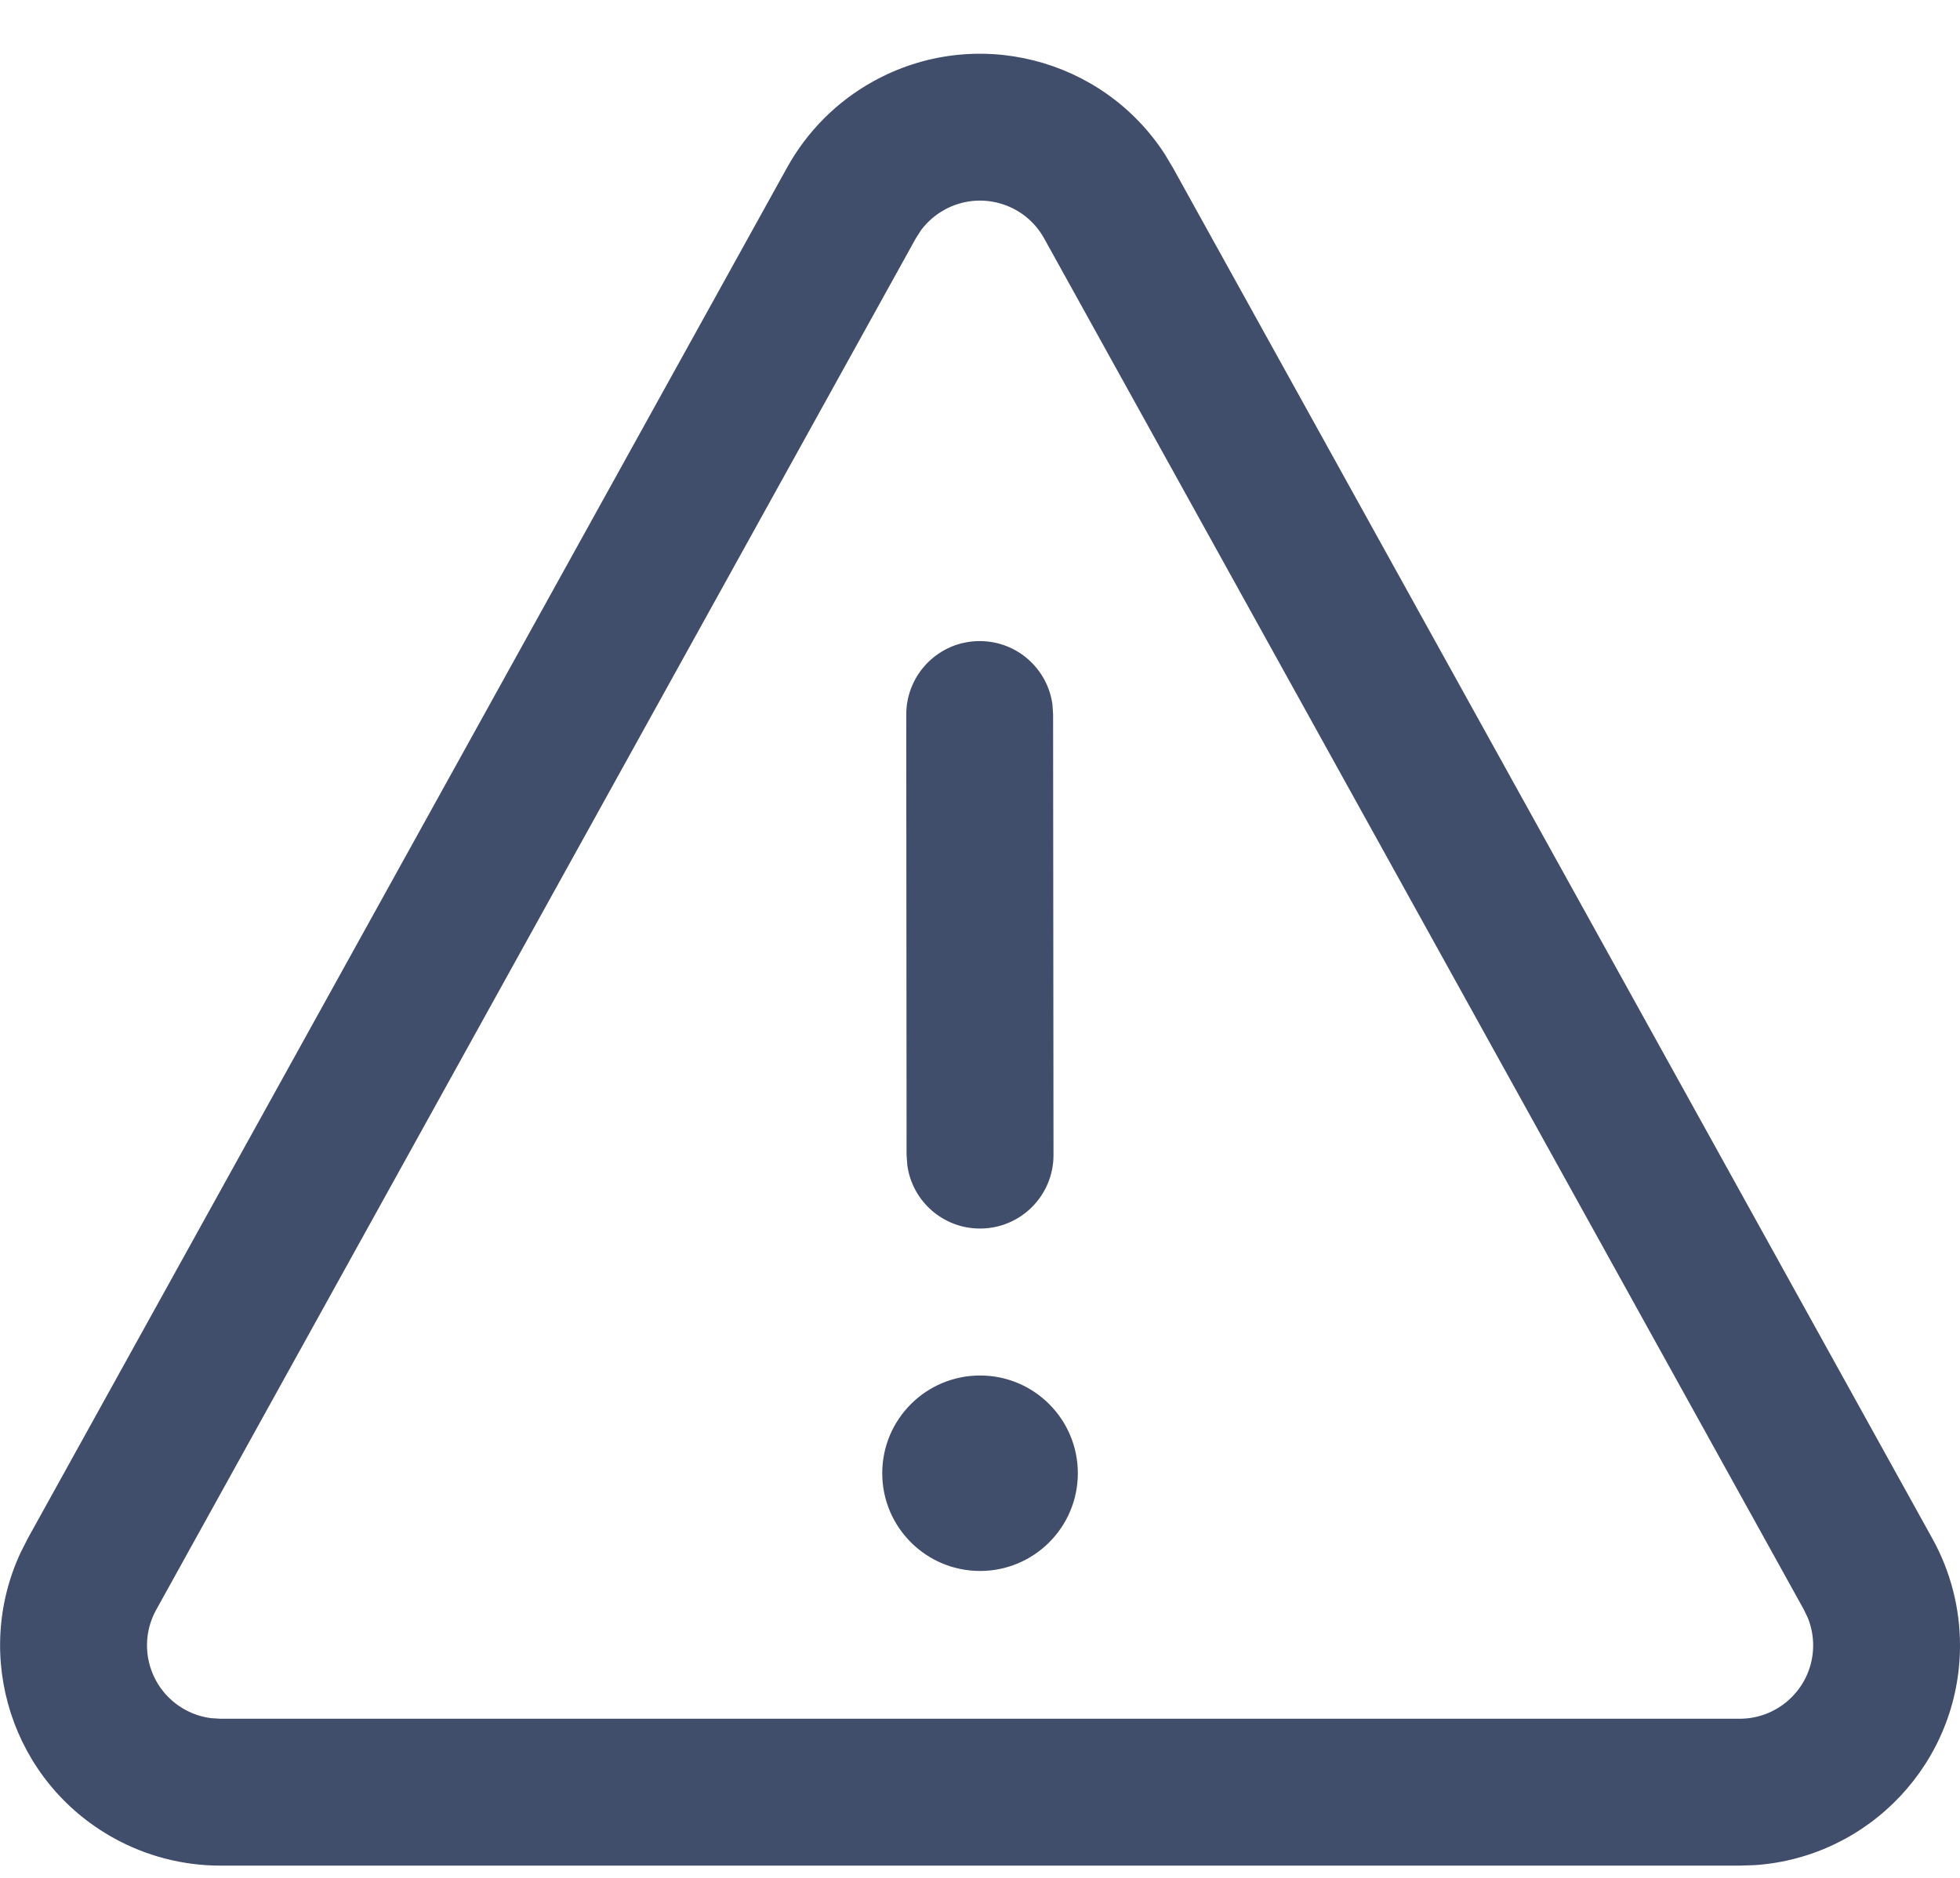 <svg width="24" height="23" viewBox="0 0 24 23" fill="none" xmlns="http://www.w3.org/2000/svg">
<path d="M10.692 0.997C11.939 0.306 13.495 0.707 14.26 1.884L14.359 2.049L23.662 18.845C23.884 19.245 24 19.695 24 20.152C24 21.58 22.891 22.749 21.487 22.844L21.302 22.85H2.699C2.242 22.85 1.792 22.734 1.392 22.512C0.146 21.822 -0.34 20.29 0.252 19.017L0.339 18.845L9.639 2.05C9.885 1.607 10.249 1.242 10.692 0.997ZM22.089 19.716L12.786 2.921C12.546 2.486 11.998 2.329 11.564 2.57C11.453 2.631 11.357 2.715 11.281 2.815L11.213 2.921L1.913 19.716C1.672 20.151 1.829 20.698 2.264 20.939C2.364 20.994 2.473 21.03 2.586 21.044L2.699 21.051H21.302C21.799 21.051 22.202 20.649 22.202 20.152C22.202 20.038 22.18 19.925 22.138 19.819L22.089 19.716L12.786 2.921L22.089 19.716ZM12.001 16.847C12.662 16.847 13.198 17.383 13.198 18.044C13.198 18.705 12.662 19.241 12.001 19.241C11.339 19.241 10.803 18.705 10.803 18.044C10.803 17.383 11.339 16.847 12.001 16.847ZM11.995 7.852C12.451 7.851 12.827 8.189 12.887 8.628L12.895 8.75L12.9 14.147C12.9 14.644 12.498 15.047 12.001 15.047C11.546 15.048 11.169 14.71 11.11 14.271L11.101 14.149L11.097 8.752C11.097 8.255 11.499 7.852 11.995 7.852Z" fill="#404D6B"/>
</svg>
